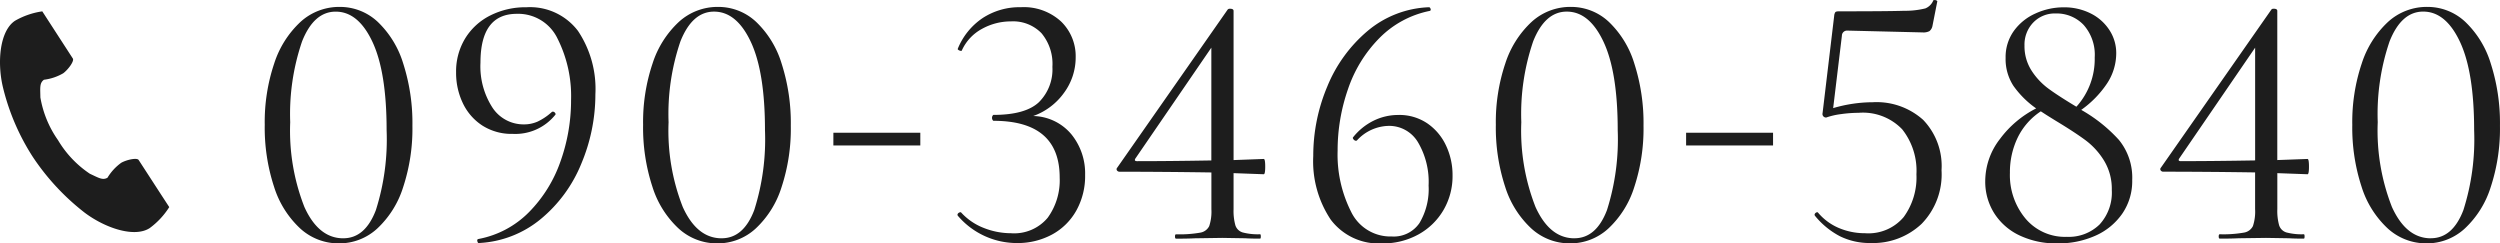 <svg xmlns="http://www.w3.org/2000/svg" width="244" height="23.755" viewBox="0 0 244 23.755">
  <g id="グループ_8094" data-name="グループ 8094" transform="translate(-334 -11444)">
    <path id="パス_10202" data-name="パス 10202" d="M9.5-7.733A5.554,5.554,0,0,1,5.718-9.189a9.378,9.378,0,0,1-2.557-4.083,18.5,18.5,0,0,1-.905-6.036,17.9,17.9,0,0,1,.923-5.983,9.516,9.516,0,0,1,2.574-4.066,5.6,5.6,0,0,1,3.817-1.456,5.382,5.382,0,0,1,3.711,1.456,9.417,9.417,0,0,1,2.5,4.1,19,19,0,0,1,.888,6.054,18.216,18.216,0,0,1-.905,5.983,9.331,9.331,0,0,1-2.539,4.048A5.483,5.483,0,0,1,9.5-7.733Zm.426-.5q2.13,0,3.178-2.752a22.773,22.773,0,0,0,1.047-7.794q0-5.681-1.385-8.628T9.18-30.352q-2.13,0-3.284,2.912a21.917,21.917,0,0,0-1.154,7.883,20.372,20.372,0,0,0,1.385,8.273Q7.511-8.23,9.926-8.23ZM26.472-18.421a5.309,5.309,0,0,1-2.983-.817,5.315,5.315,0,0,1-1.9-2.184,6.836,6.836,0,0,1-.657-3,6.191,6.191,0,0,1,.888-3.32,6.053,6.053,0,0,1,2.45-2.237,7.609,7.609,0,0,1,3.515-.8,5.87,5.87,0,0,1,5.042,2.308,10.171,10.171,0,0,1,1.7,6.178,17.444,17.444,0,0,1-1.367,6.764,13.678,13.678,0,0,1-3.959,5.415A10.264,10.264,0,0,1,23.17-7.769q-.107.036-.16-.16t.089-.231a9.328,9.328,0,0,0,4.953-2.628,13.227,13.227,0,0,0,3.071-4.953,17.717,17.717,0,0,0,1.03-5.983,12.456,12.456,0,0,0-1.314-5.983,4.257,4.257,0,0,0-3.977-2.432q-3.551,0-3.551,4.758a7.411,7.411,0,0,0,1.172,4.4,3.63,3.63,0,0,0,3.089,1.633,3.257,3.257,0,0,0,1.3-.266,5.67,5.67,0,0,0,1.4-.941.145.145,0,0,1,.107-.036.254.254,0,0,1,.2.107q.089.107.053.178A5,5,0,0,1,26.472-18.421ZM46.428-7.733a5.554,5.554,0,0,1-3.782-1.456,9.378,9.378,0,0,1-2.557-4.083,18.5,18.5,0,0,1-.905-6.036,17.9,17.9,0,0,1,.923-5.983,9.516,9.516,0,0,1,2.574-4.066A5.6,5.6,0,0,1,46.5-30.813a5.382,5.382,0,0,1,3.711,1.456,9.417,9.417,0,0,1,2.5,4.1A19,19,0,0,1,53.6-19.2a18.216,18.216,0,0,1-.905,5.983,9.331,9.331,0,0,1-2.539,4.048A5.483,5.483,0,0,1,46.428-7.733Zm.426-.5q2.13,0,3.178-2.752a22.773,22.773,0,0,0,1.047-7.794q0-5.681-1.385-8.628t-3.586-2.947q-2.13,0-3.284,2.912a21.917,21.917,0,0,0-1.154,7.883,20.372,20.372,0,0,0,1.385,8.273Q44.439-8.23,46.854-8.23Zm10.9-9.055h8.486v-1.243H57.755Zm19.494-2.876a4.984,4.984,0,0,1,3.728,1.775,6.039,6.039,0,0,1,1.349,3.977,6.918,6.918,0,0,1-.852,3.462A5.964,5.964,0,0,1,79.1-8.6a7.063,7.063,0,0,1-3.444.834A7.583,7.583,0,0,1,69.9-10.432l-.036-.071a.262.262,0,0,1,.16-.231q.16-.089.231.018a5.838,5.838,0,0,0,2.219,1.491,7.238,7.238,0,0,0,2.61.5,4.257,4.257,0,0,0,3.586-1.509,6.216,6.216,0,0,0,1.172-3.924q0-5.539-6.462-5.539-.036,0-.089-.089a.372.372,0,0,1-.053-.2.372.372,0,0,1,.053-.2q.053-.089.089-.089,3.125,0,4.438-1.243a4.513,4.513,0,0,0,1.314-3.444,4.667,4.667,0,0,0-1.065-3.284,3.857,3.857,0,0,0-2.983-1.154,5.8,5.8,0,0,0-2.823.728,4.492,4.492,0,0,0-1.971,2.113q0,.036-.071.036a.47.47,0,0,1-.231-.071q-.124-.071-.089-.142a6.58,6.58,0,0,1,2.415-2.983,6.564,6.564,0,0,1,3.728-1.065,5.366,5.366,0,0,1,3.941,1.4,4.716,4.716,0,0,1,1.42,3.5,5.811,5.811,0,0,1-1.118,3.427A6.3,6.3,0,0,1,77.249-20.161Zm22.512,4.19q.142,0,.142.746t-.142.746l-2.947-.107v3.515a5.2,5.2,0,0,0,.178,1.58,1.066,1.066,0,0,0,.71.692,5.883,5.883,0,0,0,1.7.178q.071,0,.071.213t-.071.213q-.923,0-1.456-.036l-2.237-.036L93.05-8.23q-.675.036-1.846.036-.107,0-.107-.213t.107-.213a11.652,11.652,0,0,0,2.344-.16,1.19,1.19,0,0,0,.888-.639,4.48,4.48,0,0,0,.213-1.651v-3.586q-4.829-.071-8.948-.071a.306.306,0,0,1-.266-.124.208.208,0,0,1,.018-.266L96.246-30.565a.289.289,0,0,1,.213-.071q.355,0,.355.213v14.558ZM87.4-15.758q3.125,0,7.244-.071V-26.836l-7.421,10.83Q87.085-15.758,87.4-15.758Zm25.495-4.51a4.864,4.864,0,0,1,2.823.817,5.353,5.353,0,0,1,1.829,2.166,6.715,6.715,0,0,1,.639,2.912,6.562,6.562,0,0,1-.888,3.391,6.4,6.4,0,0,1-2.45,2.379,7.1,7.1,0,0,1-3.515.87,5.853,5.853,0,0,1-5.042-2.326,10.252,10.252,0,0,1-1.7-6.2,17.4,17.4,0,0,1,1.367-6.782,14,14,0,0,1,3.924-5.415,9.864,9.864,0,0,1,6-2.326q.107,0,.16.16t-.089.2a9.532,9.532,0,0,0-4.918,2.663,13.021,13.021,0,0,0-3.054,4.971,18.152,18.152,0,0,0-1.012,6,12.35,12.35,0,0,0,1.314,5.965,4.261,4.261,0,0,0,3.977,2.415,3.035,3.035,0,0,0,2.7-1.314,6.476,6.476,0,0,0,.888-3.657,7.581,7.581,0,0,0-1.047-4.243,3.262,3.262,0,0,0-2.858-1.58,4.309,4.309,0,0,0-3.089,1.42l-.071.036a.319.319,0,0,1-.249-.124q-.107-.124-.071-.2a5.88,5.88,0,0,1,2.006-1.633A5.437,5.437,0,0,1,112.9-20.267Zm16.76,12.534a5.554,5.554,0,0,1-3.782-1.456,9.378,9.378,0,0,1-2.557-4.083,18.5,18.5,0,0,1-.905-6.036,17.9,17.9,0,0,1,.923-5.983,9.516,9.516,0,0,1,2.574-4.066,5.6,5.6,0,0,1,3.817-1.456,5.382,5.382,0,0,1,3.711,1.456,9.417,9.417,0,0,1,2.5,4.1,19,19,0,0,1,.888,6.054,18.216,18.216,0,0,1-.905,5.983,9.331,9.331,0,0,1-2.539,4.048A5.483,5.483,0,0,1,129.659-7.733Zm.426-.5q2.13,0,3.178-2.752a22.772,22.772,0,0,0,1.047-7.794q0-5.681-1.385-8.628t-3.586-2.947q-2.13,0-3.284,2.912a21.917,21.917,0,0,0-1.154,7.883,20.372,20.372,0,0,0,1.385,8.273Q127.67-8.23,130.085-8.23Zm10.9-9.055h8.486v-1.243h-8.486ZM159.2-21.51a6.8,6.8,0,0,1,4.918,1.722,6.5,6.5,0,0,1,1.793,4.918,6.9,6.9,0,0,1-1.953,5.237,6.908,6.908,0,0,1-4.971,1.864,6.579,6.579,0,0,1-2.983-.657,7.8,7.8,0,0,1-2.45-2.006l-.036-.071a.265.265,0,0,1,.142-.231q.142-.089.213.018a5.4,5.4,0,0,0,2.042,1.491,6.517,6.517,0,0,0,2.539.5,4.494,4.494,0,0,0,3.764-1.58,6.558,6.558,0,0,0,1.243-4.172,6.515,6.515,0,0,0-1.385-4.385,5.309,5.309,0,0,0-4.261-1.616,12.451,12.451,0,0,0-1.687.124,7.009,7.009,0,0,0-1.474.337.355.355,0,0,1-.284-.124.338.338,0,0,1-.071-.3l1.136-9.516a.744.744,0,0,1,.107-.337q.071-.089.355-.089,4.794,0,6.374-.053a8.168,8.168,0,0,0,2.059-.231,1.416,1.416,0,0,0,.763-.746q0-.071.142-.071a.373.373,0,0,1,.2.053q.089.053.053.124l-.462,2.344a.85.85,0,0,1-.3.515,1.284,1.284,0,0,1-.657.124l-7.35-.178a.5.5,0,0,0-.533.5l-.852,7.066A13.8,13.8,0,0,1,159.2-21.51Zm20.346.746a14.824,14.824,0,0,1,3.675,2.929,5.81,5.81,0,0,1,1.3,3.924,5.6,5.6,0,0,1-.976,3.284,6.272,6.272,0,0,1-2.628,2.148,8.829,8.829,0,0,1-3.675.746,8.321,8.321,0,0,1-3.764-.8,5.882,5.882,0,0,1-2.45-2.184,5.777,5.777,0,0,1-.852-3.089,6.735,6.735,0,0,1,1.438-4.119,10.078,10.078,0,0,1,3.533-2.983,9.1,9.1,0,0,1-2.219-2.2,4.788,4.788,0,0,1-.763-2.734,4.364,4.364,0,0,1,.817-2.645,5.214,5.214,0,0,1,2.13-1.7,6.562,6.562,0,0,1,2.7-.586,5.731,5.731,0,0,1,2.663.6,4.63,4.63,0,0,1,1.829,1.633,4.08,4.08,0,0,1,.657,2.237,5.36,5.36,0,0,1-.923,3A9.884,9.884,0,0,1,179.547-20.765Zm-2.486-9.41a2.916,2.916,0,0,0-2.2.888,3.1,3.1,0,0,0-.852,2.237,4.392,4.392,0,0,0,.675,2.432,6.63,6.63,0,0,0,1.633,1.758q.959.71,2.734,1.775h.036a6.947,6.947,0,0,0,1.775-4.794,4.383,4.383,0,0,0-1.083-3.178A3.624,3.624,0,0,0,177.062-30.174Zm1.065,21.8a4.306,4.306,0,0,0,3.213-1.207,4.6,4.6,0,0,0,1.19-3.373,5.3,5.3,0,0,0-.746-2.841,7.1,7.1,0,0,0-1.793-1.988q-1.048-.781-2.929-1.917l-.657-.408q-.373-.231-.8-.515a6.418,6.418,0,0,0-2.255,2.557,7.739,7.739,0,0,0-.763,3.444,6.618,6.618,0,0,0,1.527,4.474A5.035,5.035,0,0,0,178.127-8.372Zm23.506-7.6q.142,0,.142.746t-.142.746l-2.947-.107v3.515a5.2,5.2,0,0,0,.178,1.58,1.066,1.066,0,0,0,.71.692,5.883,5.883,0,0,0,1.7.178q.071,0,.071.213t-.071.213q-.923,0-1.456-.036l-2.237-.036-2.663.036q-.675.036-1.846.036-.107,0-.107-.213t.107-.213a11.652,11.652,0,0,0,2.344-.16,1.19,1.19,0,0,0,.888-.639,4.48,4.48,0,0,0,.213-1.651v-3.586q-4.829-.071-8.948-.071a.306.306,0,0,1-.266-.124.208.208,0,0,1,.018-.266l10.794-15.446a.289.289,0,0,1,.213-.071q.355,0,.355.213v14.558Zm-12.357.213q3.125,0,7.244-.071V-26.836L189.1-16.007Q188.957-15.758,189.277-15.758Zm23.968,8.025a5.554,5.554,0,0,1-3.782-1.456,9.378,9.378,0,0,1-2.557-4.083A18.5,18.5,0,0,1,206-19.309a17.9,17.9,0,0,1,.923-5.983,9.516,9.516,0,0,1,2.574-4.066,5.6,5.6,0,0,1,3.817-1.456,5.382,5.382,0,0,1,3.711,1.456,9.417,9.417,0,0,1,2.5,4.1,19,19,0,0,1,.888,6.054,18.215,18.215,0,0,1-.905,5.983,9.331,9.331,0,0,1-2.539,4.048A5.483,5.483,0,0,1,213.244-7.733Zm.426-.5q2.13,0,3.178-2.752a22.773,22.773,0,0,0,1.047-7.794q0-5.681-1.385-8.628t-3.586-2.947q-2.131,0-3.284,2.912a21.917,21.917,0,0,0-1.154,7.883,20.372,20.372,0,0,0,1.385,8.273Q211.256-8.23,213.671-8.23Z" transform="translate(357.583 11475.488)" fill="#1d1d1d"/>
    <path id="パス_10191" data-name="パス 10191" d="M61.189.912c-1.48.96-1.771,3.961-1.212,6.406A22.09,22.09,0,0,0,62.9,14.183a22.941,22.941,0,0,0,5.077,5.466c2.005,1.508,4.863,2.466,6.343,1.506a7.5,7.5,0,0,0,1.911-2.05l-.8-1.226-2.187-3.371c-.162-.251-1.181-.022-1.7.272a4.929,4.929,0,0,0-1.341,1.457c-.479.277-.88,0-1.718-.385a10.2,10.2,0,0,1-3.109-3.279A10.2,10.2,0,0,1,63.653,8.4c-.01-.922-.1-1.4.349-1.725a4.929,4.929,0,0,0,1.878-.63c.479-.353,1.1-1.19.941-1.441L64.635,1.229,63.839,0A7.5,7.5,0,0,0,61.189.912Z" transform="translate(274.288 11445.108)" fill="#1d1d1d"/>
  </g>
</svg>
